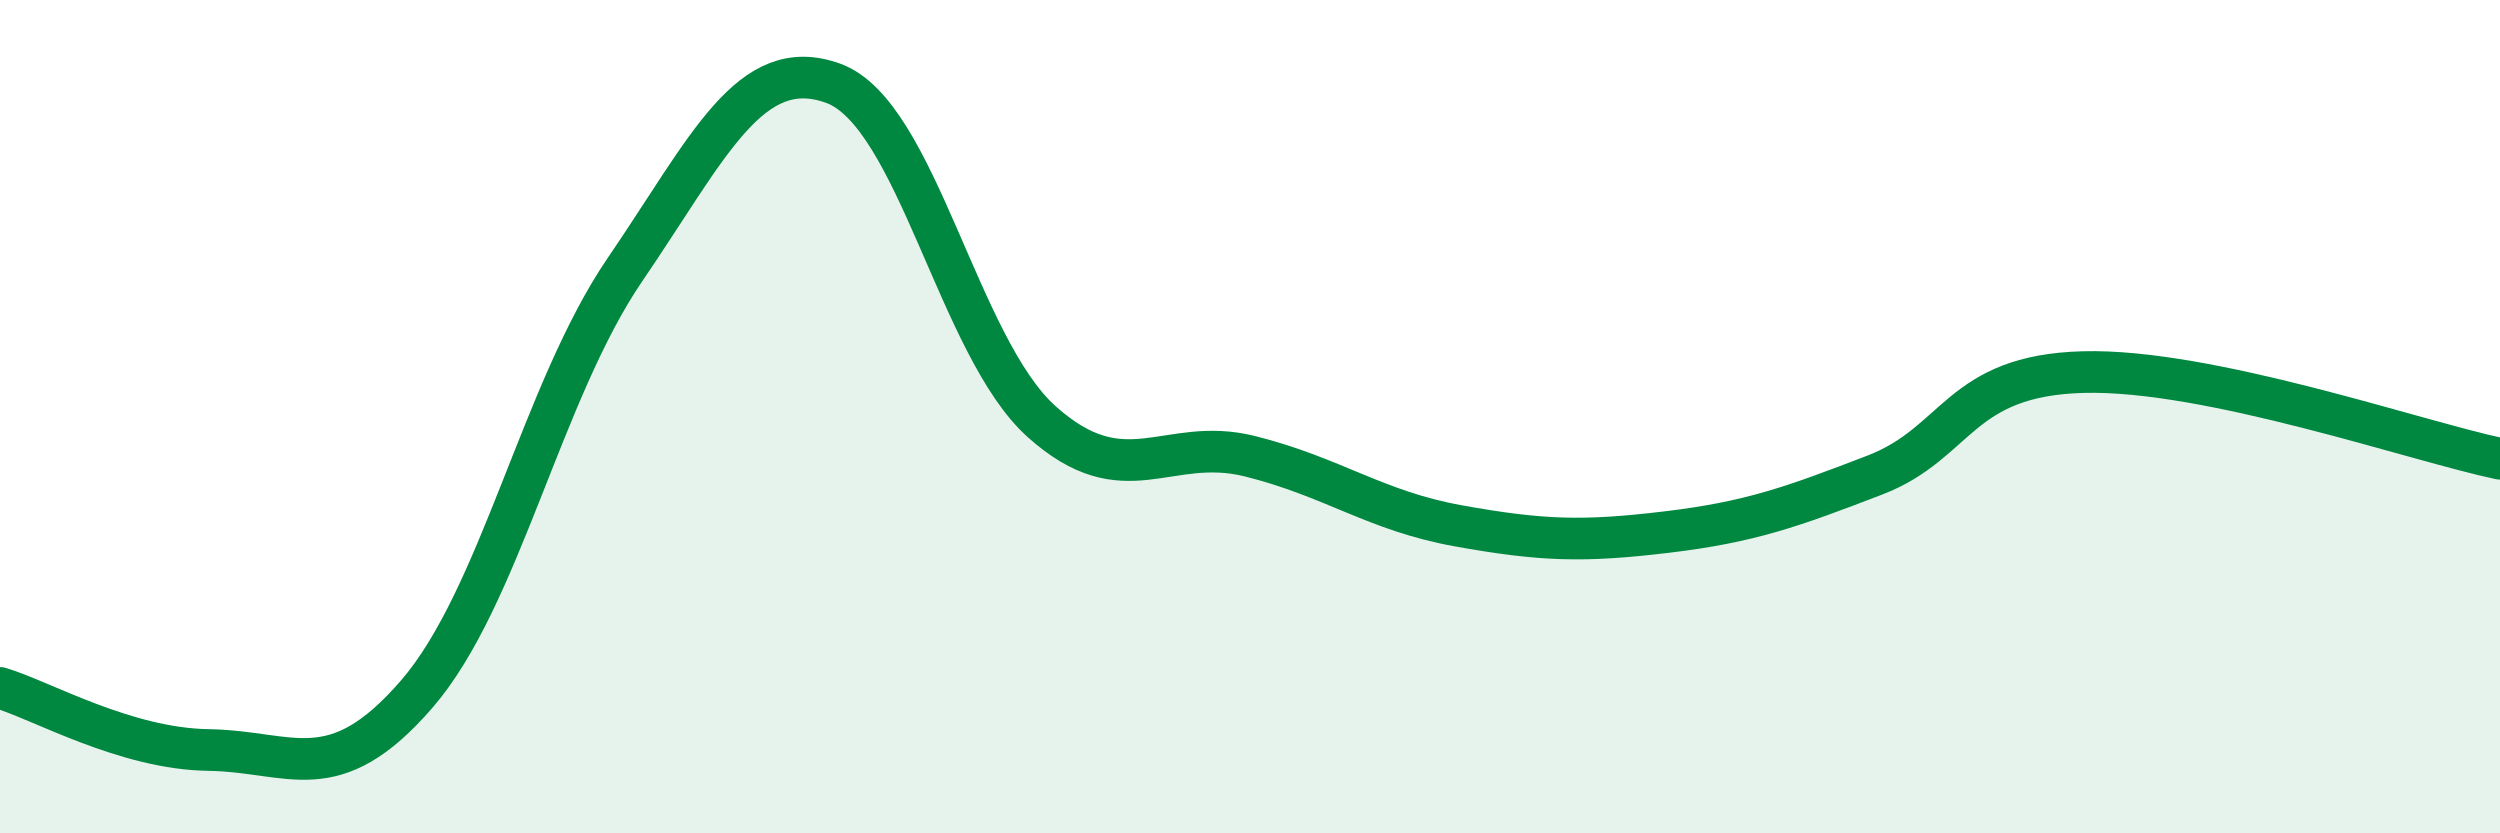 
    <svg width="60" height="20" viewBox="0 0 60 20" xmlns="http://www.w3.org/2000/svg">
      <path
        d="M 0,16.51 C 1,16.81 3,17.97 5,18 C 7,18.03 8,18.97 10,16.66 C 12,14.35 13,9.4 15,6.47 C 17,3.54 18,1.27 20,2 C 22,2.73 23,8.33 25,10.12 C 27,11.91 28,10.45 30,10.95 C 32,11.45 33,12.26 35,12.62 C 37,12.98 38,13.01 40,12.77 C 42,12.53 43,12.17 45,11.4 C 47,10.63 47,9.01 50,8.93 C 53,8.85 58,10.59 60,11.01L60 20L0 20Z"
        fill="#008740"
        opacity="0.1"
        stroke-linecap="round"
        stroke-linejoin="round"
      />
      <path
        d="M 0,16.51 C 1,16.81 3,17.97 5,18 C 7,18.03 8,18.97 10,16.66 C 12,14.35 13,9.4 15,6.47 C 17,3.54 18,1.27 20,2 C 22,2.73 23,8.33 25,10.12 C 27,11.91 28,10.45 30,10.95 C 32,11.45 33,12.26 35,12.62 C 37,12.98 38,13.01 40,12.77 C 42,12.53 43,12.17 45,11.4 C 47,10.63 47,9.01 50,8.93 C 53,8.85 58,10.59 60,11.01"
        stroke="#008740"
        stroke-width="1"
        fill="none"
        stroke-linecap="round"
        stroke-linejoin="round"
      />
    </svg>
  
